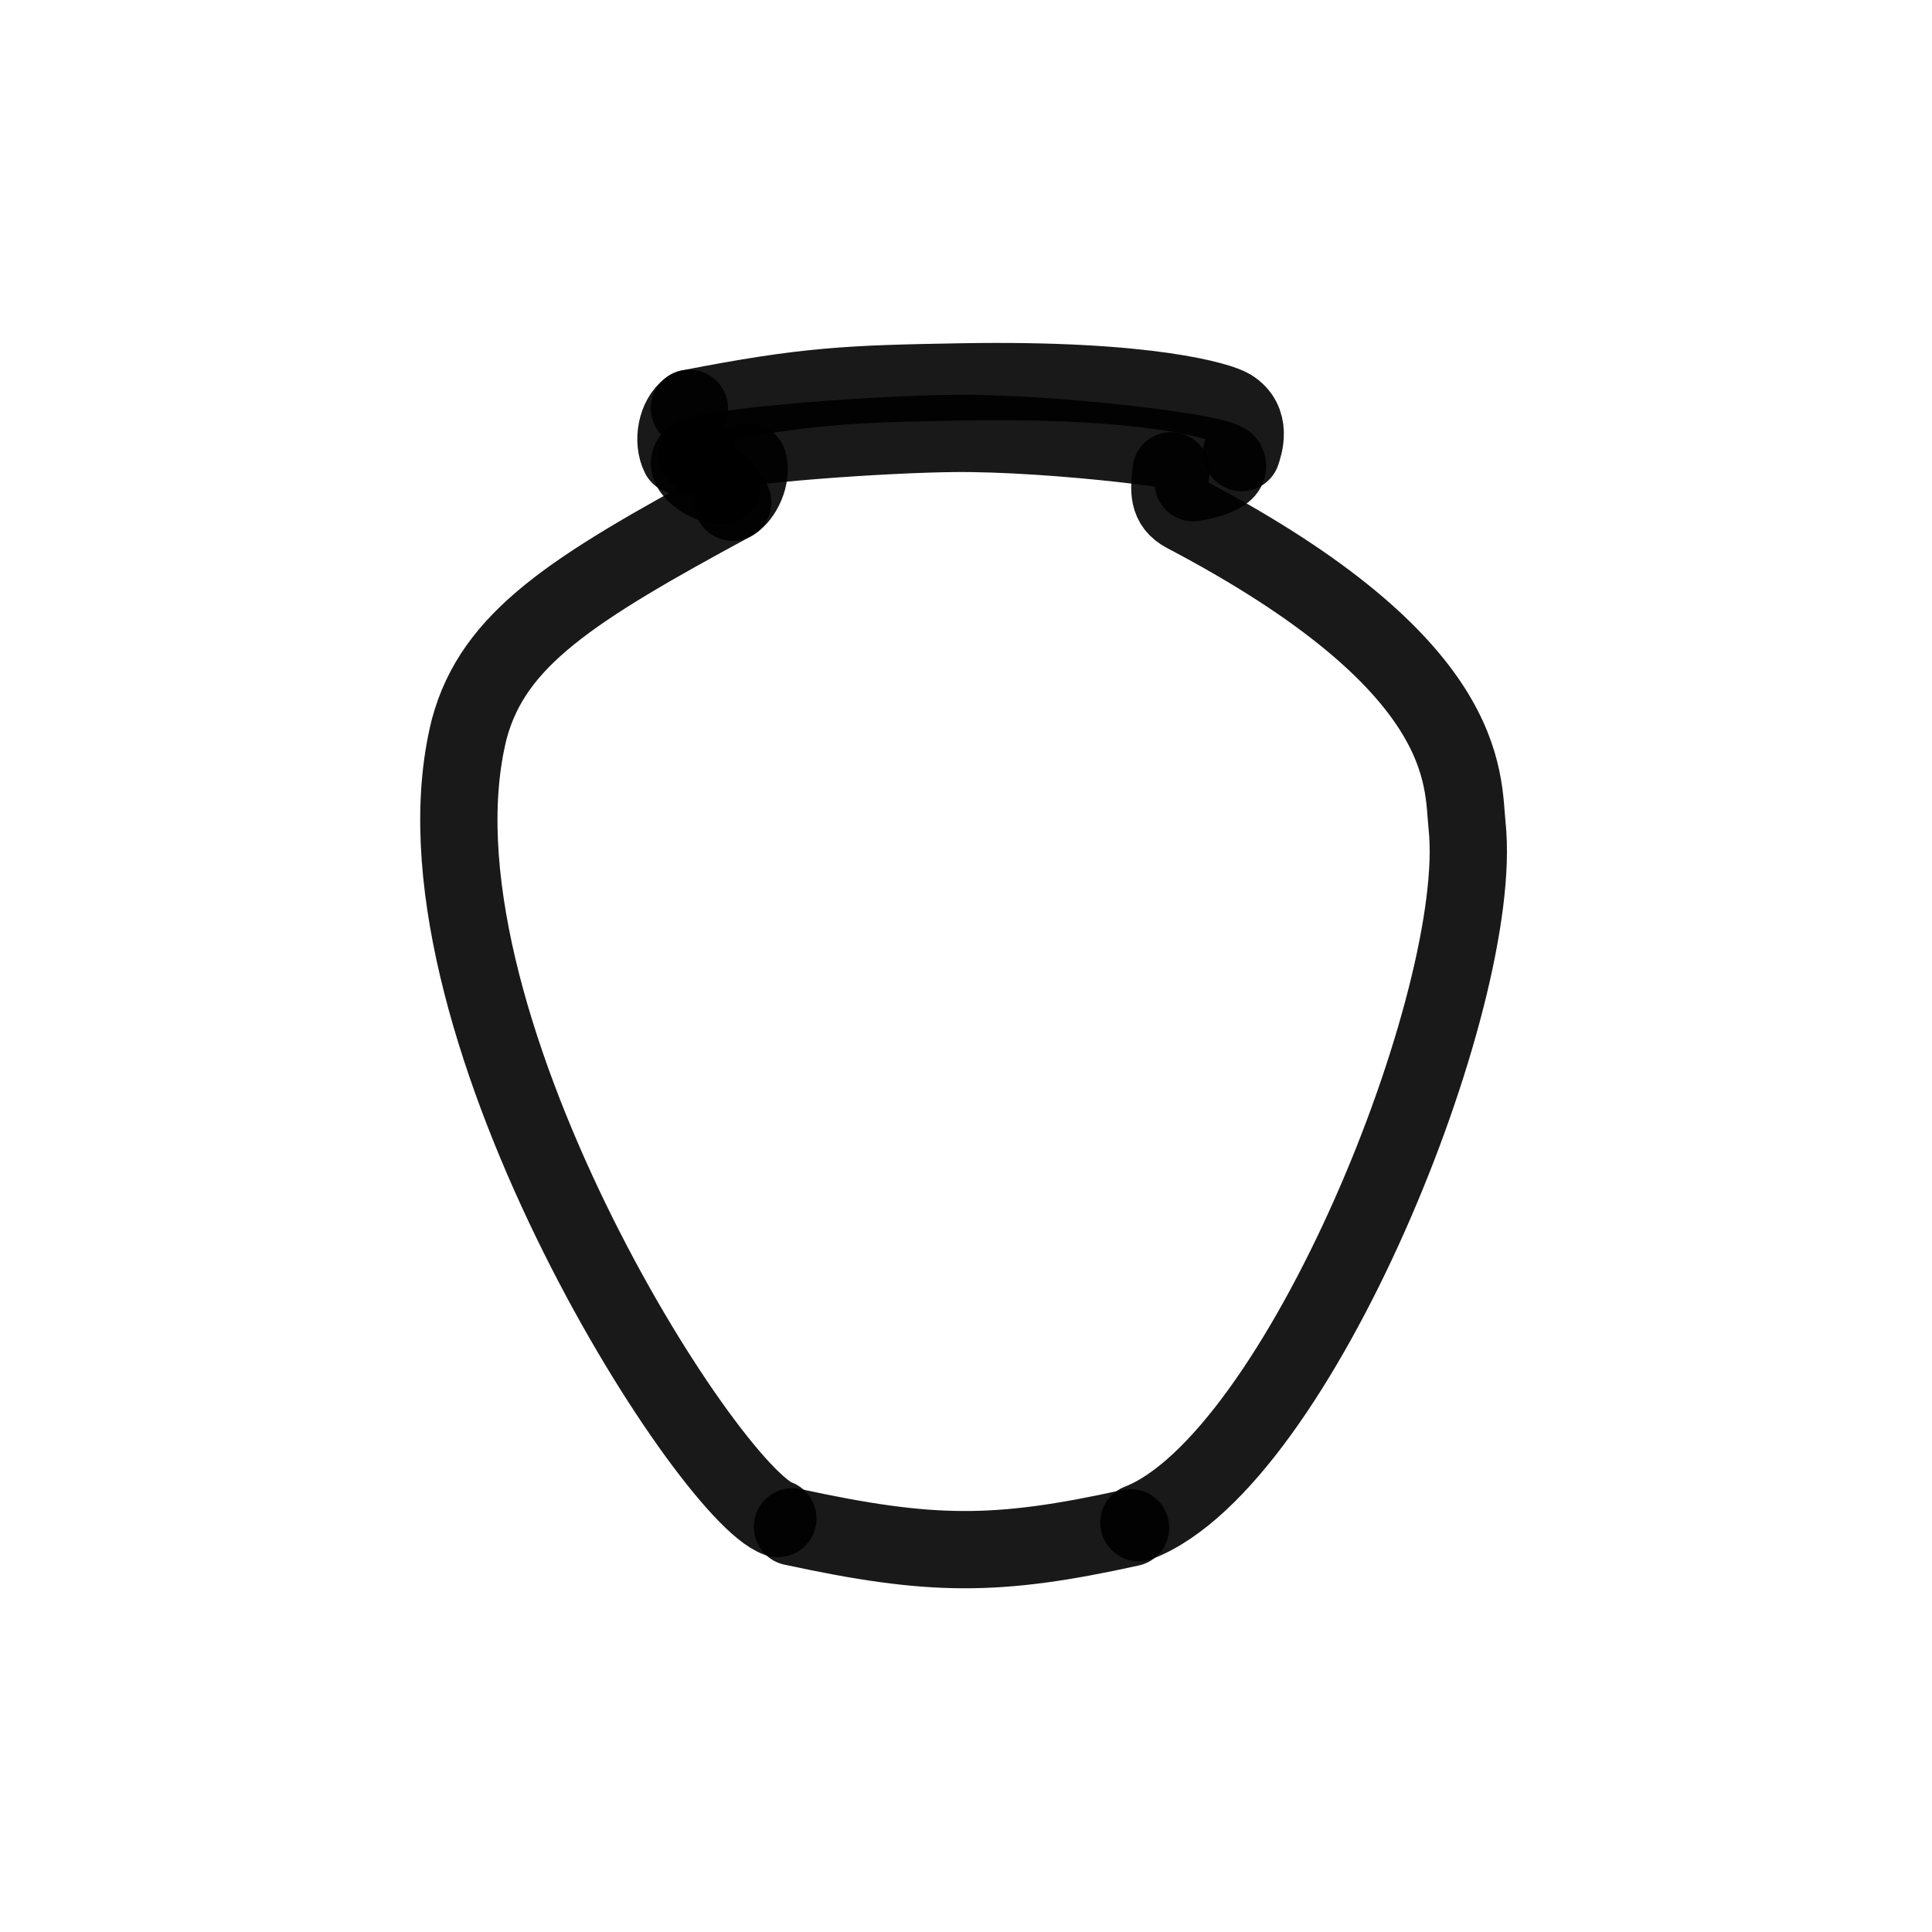 <?xml version="1.0" encoding="utf-8"?><!-- Скачано с сайта svg4.ru / Downloaded from svg4.ru -->
<svg width="800px" height="800px" viewBox="0 0 400 400" fill="none" xmlns="http://www.w3.org/2000/svg">
<path d="M151.706 103.982C118.221 122.079 102.166 132.319 97.161 150.905C82.531 209.201 146.446 309.24 161.05 314.395" stroke="#000000" stroke-opacity="0.9" stroke-width="16" stroke-linecap="round" stroke-linejoin="round"/>
<path d="M242.465 97.465C242.025 101.43 241.681 104.458 245.379 106.4C305.064 137.757 302.724 161.277 303.748 171.005C307.491 206.558 268.817 302.411 235.793 315.254" stroke="#000000" stroke-opacity="0.9" stroke-width="16" stroke-linecap="round" stroke-linejoin="round"/>
<path d="M164.059 316.113C192.691 322.308 206.195 322.454 234.076 316.298" stroke="#000000" stroke-opacity="0.9" stroke-width="16" stroke-linecap="round" stroke-linejoin="round"/>
<path d="M142.737 84.536C167.142 79.77 175.943 79.474 198.92 79.069C238.185 78.376 252.735 83.133 254.795 84.396C259.337 87.179 257.533 92.299 257.066 93.699" stroke="#000000" stroke-opacity="0.9" stroke-width="16" stroke-linecap="round" stroke-linejoin="round"/>
<path d="M144.3 94.248C153.478 91.937 182.661 89.892 197.466 89.737C217.917 89.524 252.905 93.722 253.986 95.882C255.328 98.568 247.871 99.776 247.062 99.938" stroke="#000000" stroke-opacity="0.9" stroke-width="16" stroke-linecap="round" stroke-linejoin="round"/>
<path d="M154.907 95.684C155.738 98.735 153.739 102.769 151.705 103.982" stroke="#000000" stroke-opacity="0.9" stroke-width="16" stroke-linecap="round" stroke-linejoin="round"/>
<path d="M144.324 94.248C139.932 95.684 145.651 100.555 149.476 100.555" stroke="#000000" stroke-opacity="0.9" stroke-width="16" stroke-linecap="round" stroke-linejoin="round"/>
<path d="M142.738 84.536C140.024 86.492 139.182 91.338 140.689 94.353" stroke="#000000" stroke-opacity="0.9" stroke-width="16" stroke-linecap="round" stroke-linejoin="round"/>
</svg>